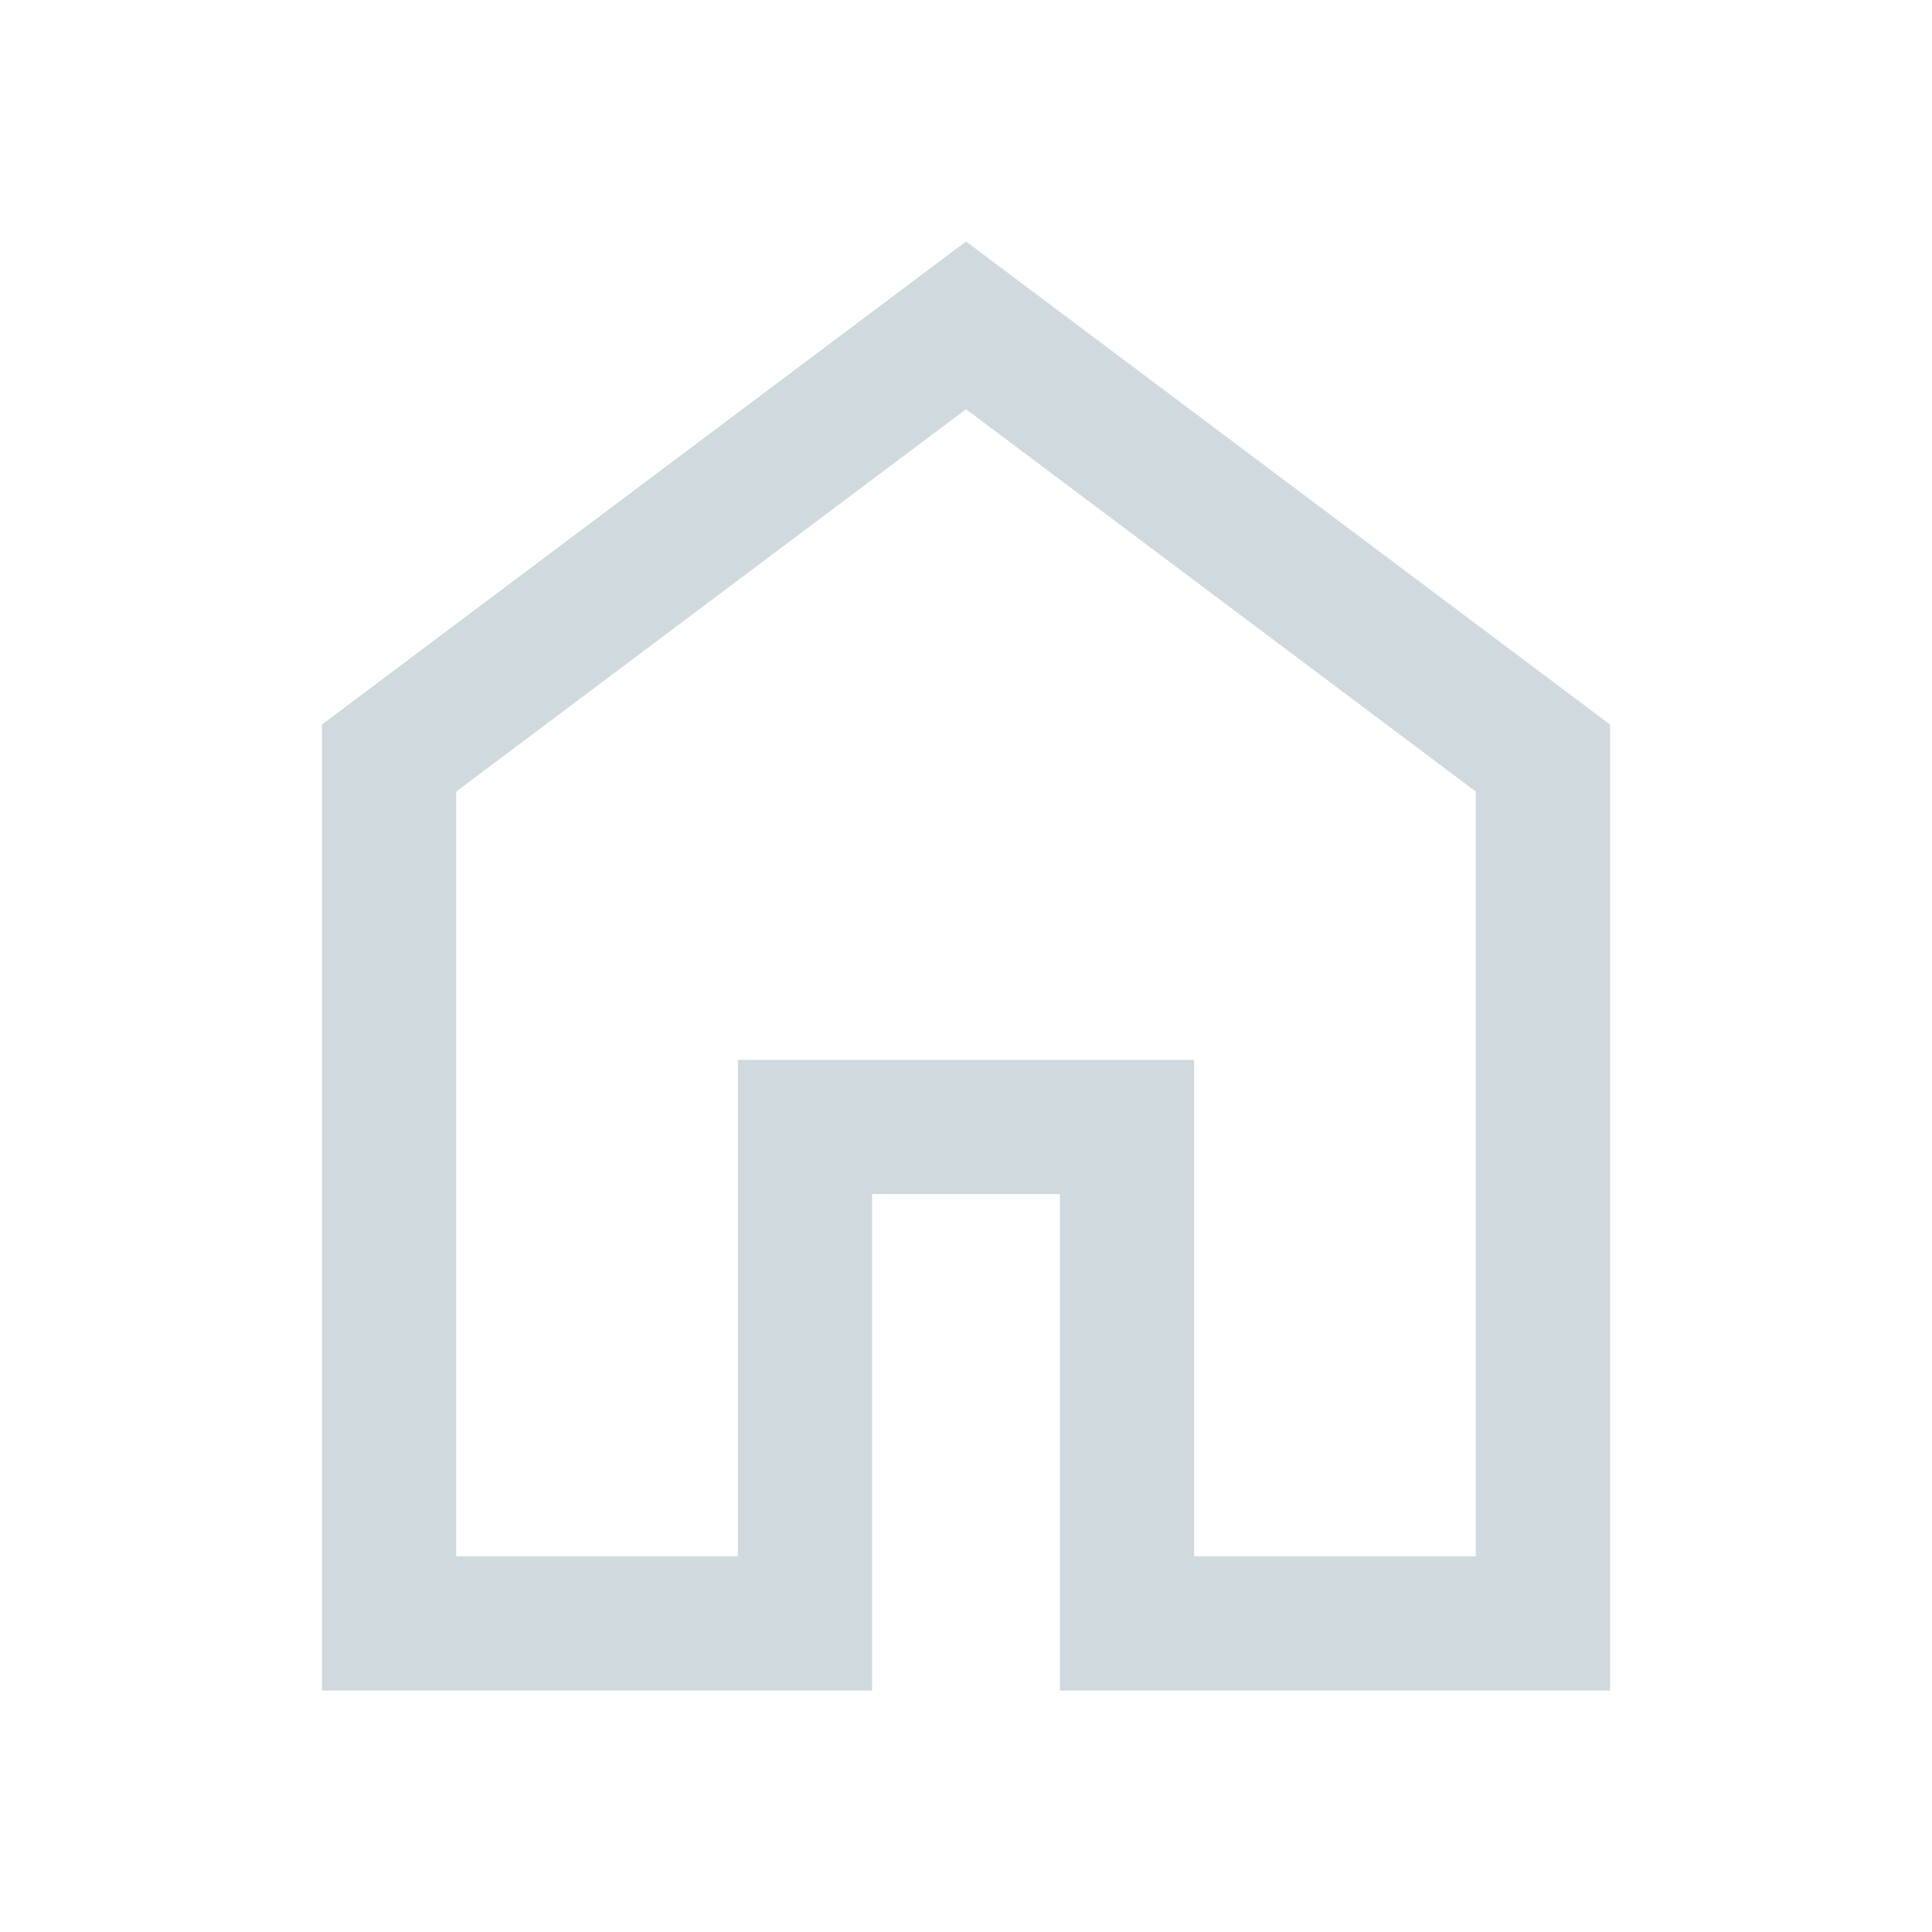 <svg xmlns="http://www.w3.org/2000/svg" height="40px" viewBox="0 -960 960 960" width="40px" fill="#d0d9de"><path d="M226.67-186.67h140v-246.66h226.66v246.66h140v-380L480-756.67l-253.33 190v380ZM160-120v-480l320-240 320 240v480H526.67v-246.67h-93.34V-120H160Zm320-352Z"/></svg>